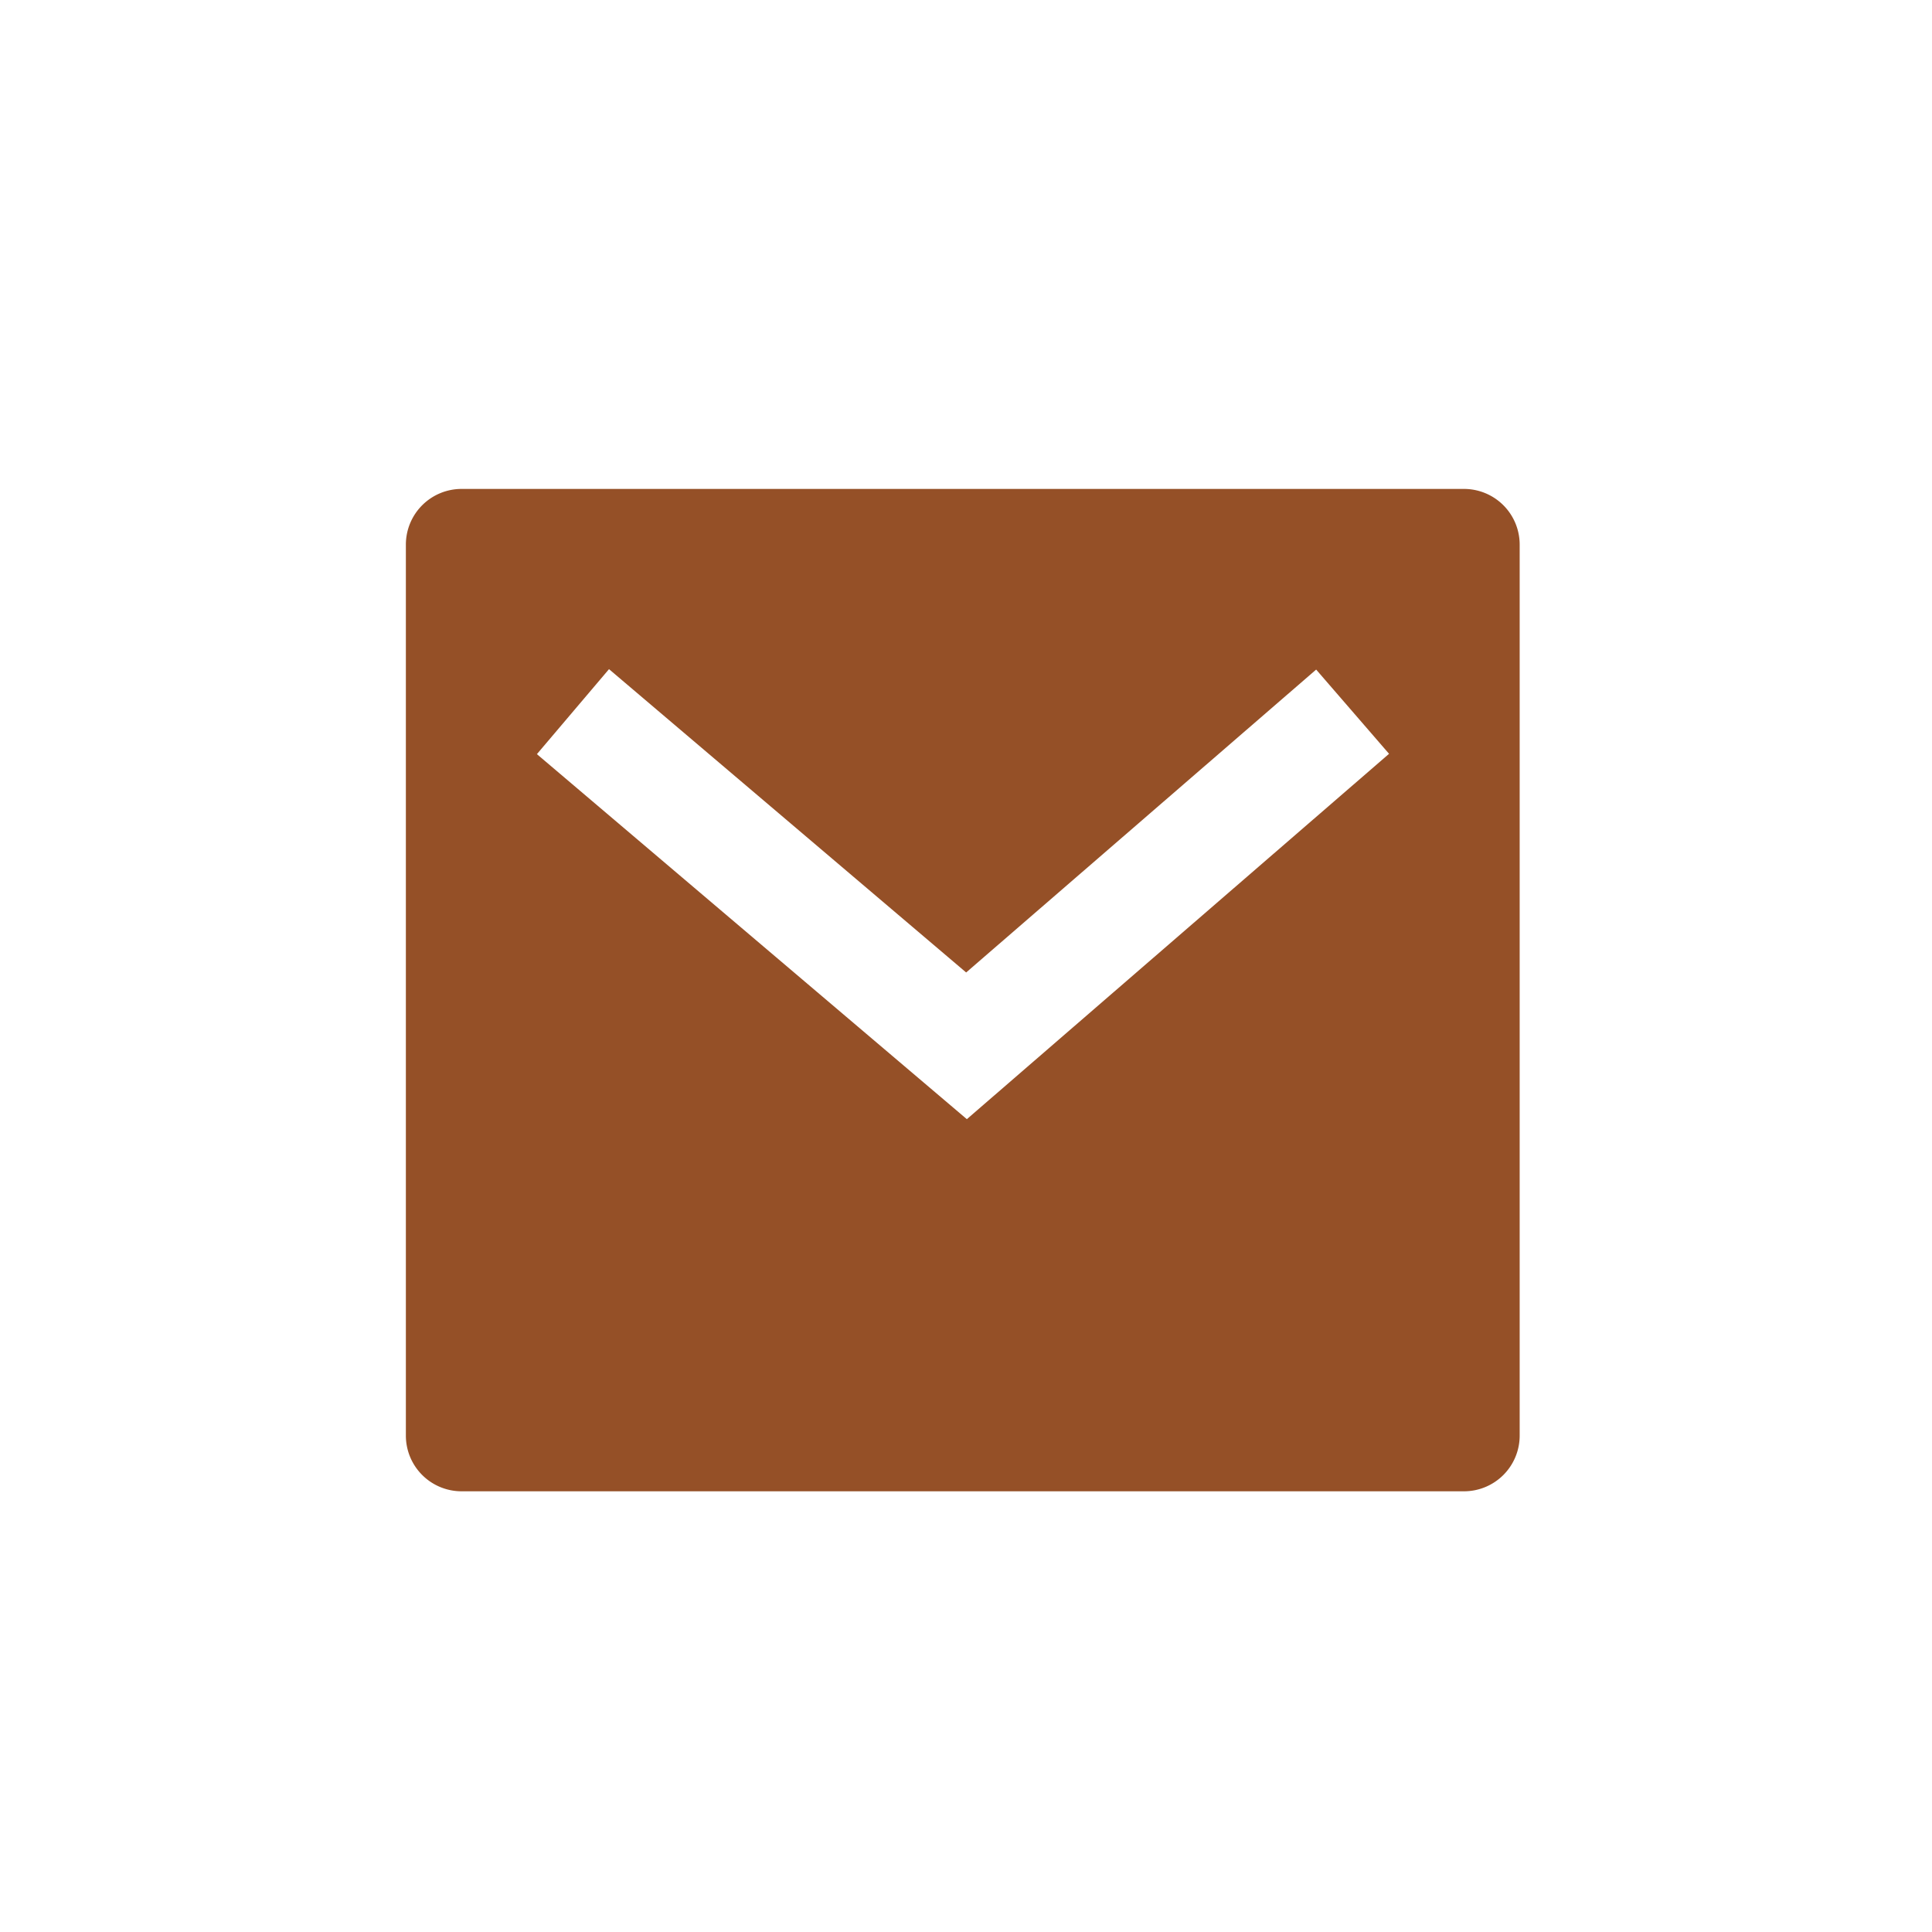 <svg xmlns="http://www.w3.org/2000/svg" xmlns:xlink="http://www.w3.org/1999/xlink" width="100" height="100" viewBox="0 0 100 100">
  <defs>
    <clipPath id="clip-Icon_-_Terracotta_-_Email">
      <rect width="100" height="100"/>
    </clipPath>
  </defs>
  <g id="Icon_-_Terracotta_-_Email" data-name="Icon - Terracotta - Email" clip-path="url(#clip-Icon_-_Terracotta_-_Email)">
    <path id="Path_65661" data-name="Path 65661" d="M4.882,3H56.767A2.882,2.882,0,0,1,59.65,5.882V52a2.882,2.882,0,0,1-2.882,2.882H4.882A2.882,2.882,0,0,1,2,52V5.882A2.883,2.883,0,0,1,4.882,3ZM31,28.028l-18.486-15.7L8.782,16.727,31.036,35.621,52.889,16.71,49.116,12.35Z" transform="translate(19.008 22.307)" fill="#955027"/>
  </g>
</svg>
